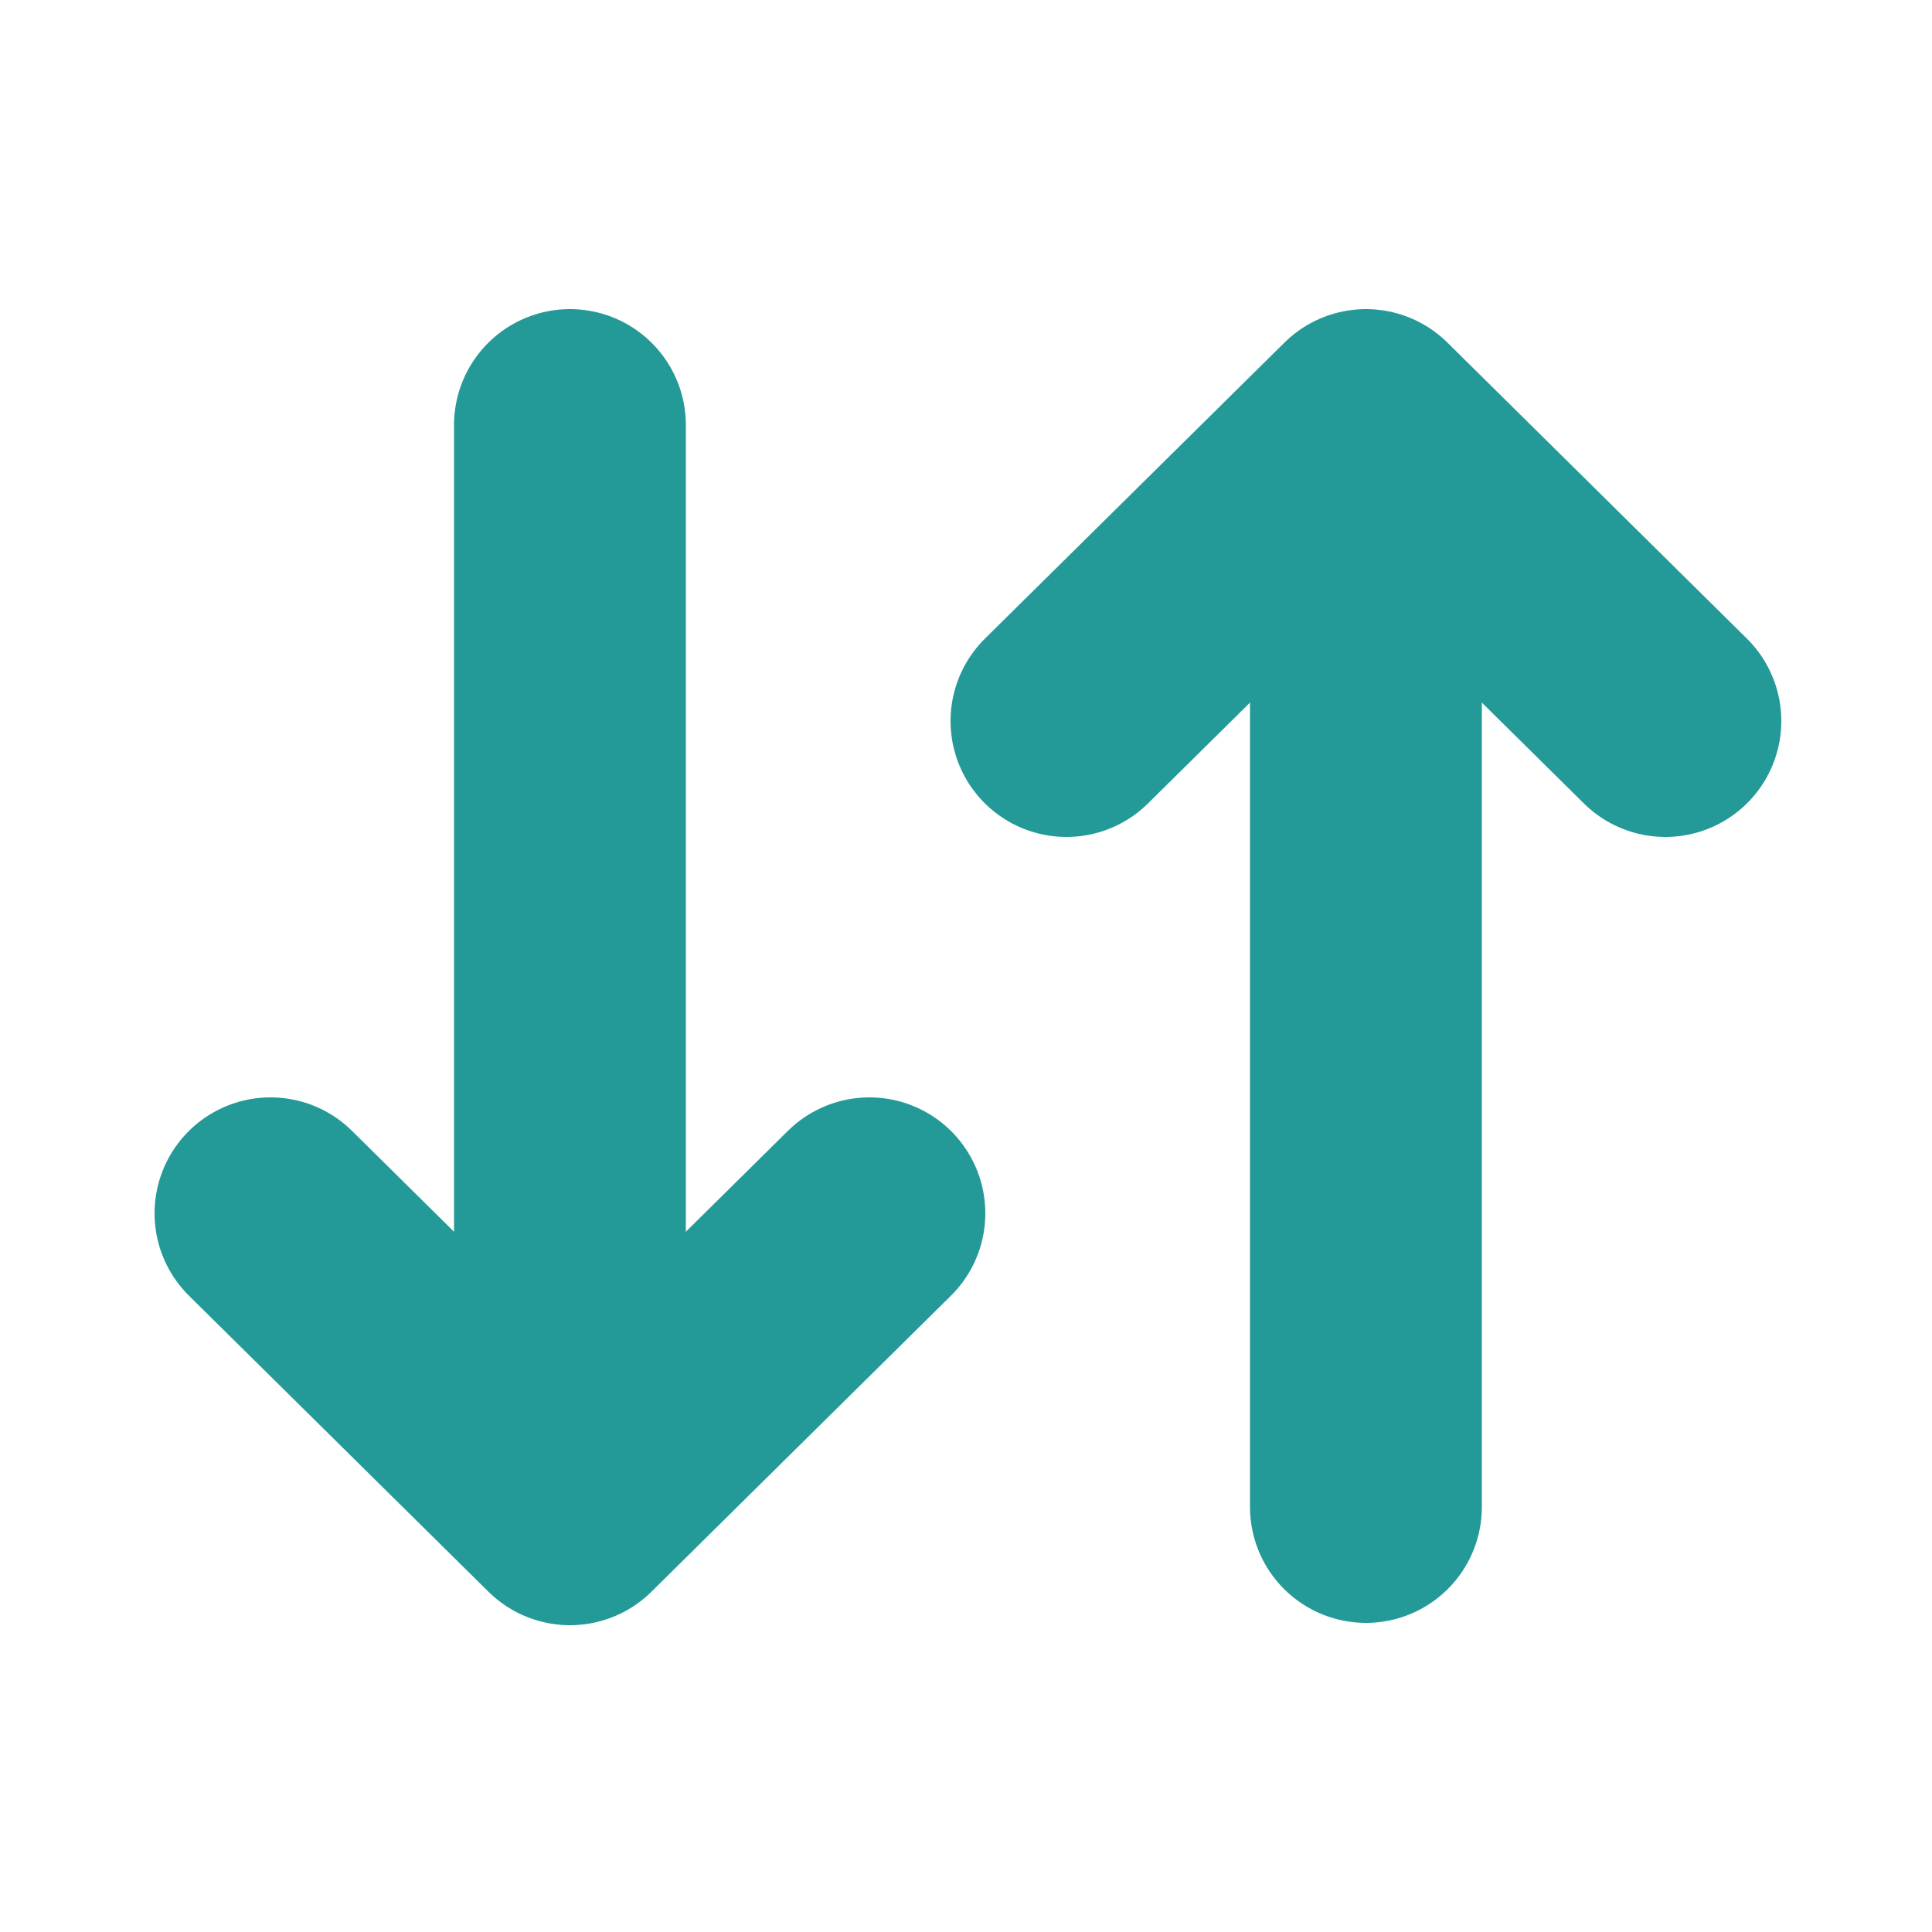 <svg width="25" height="25" viewBox="0 0 25 25" fill="none" xmlns="http://www.w3.org/2000/svg">
<g id="mobile-data">
<g id="Group 6746">
<path id="Path 8" d="M3.5 15.7L7.375 19.53L11.25 15.7" stroke="#239A98" stroke-width="3" stroke-linecap="round" stroke-linejoin="round"/>
<path id="Line 1" d="M7.375 17.5V5.5" stroke="#239A98" stroke-width="3" stroke-linecap="round" stroke-linejoin="round"/>
</g>
<g id="Group 6745">
<path id="Path 9" d="M13.8 9.33L17.675 5.5L21.55 9.33" stroke="#239A98" stroke-width="3" stroke-linecap="round" stroke-linejoin="round"/>
<path id="Line 2" d="M17.675 7.5V19.5" stroke="#239A98" stroke-width="3" stroke-linecap="round" stroke-linejoin="round"/>
</g>
</g>
</svg>
